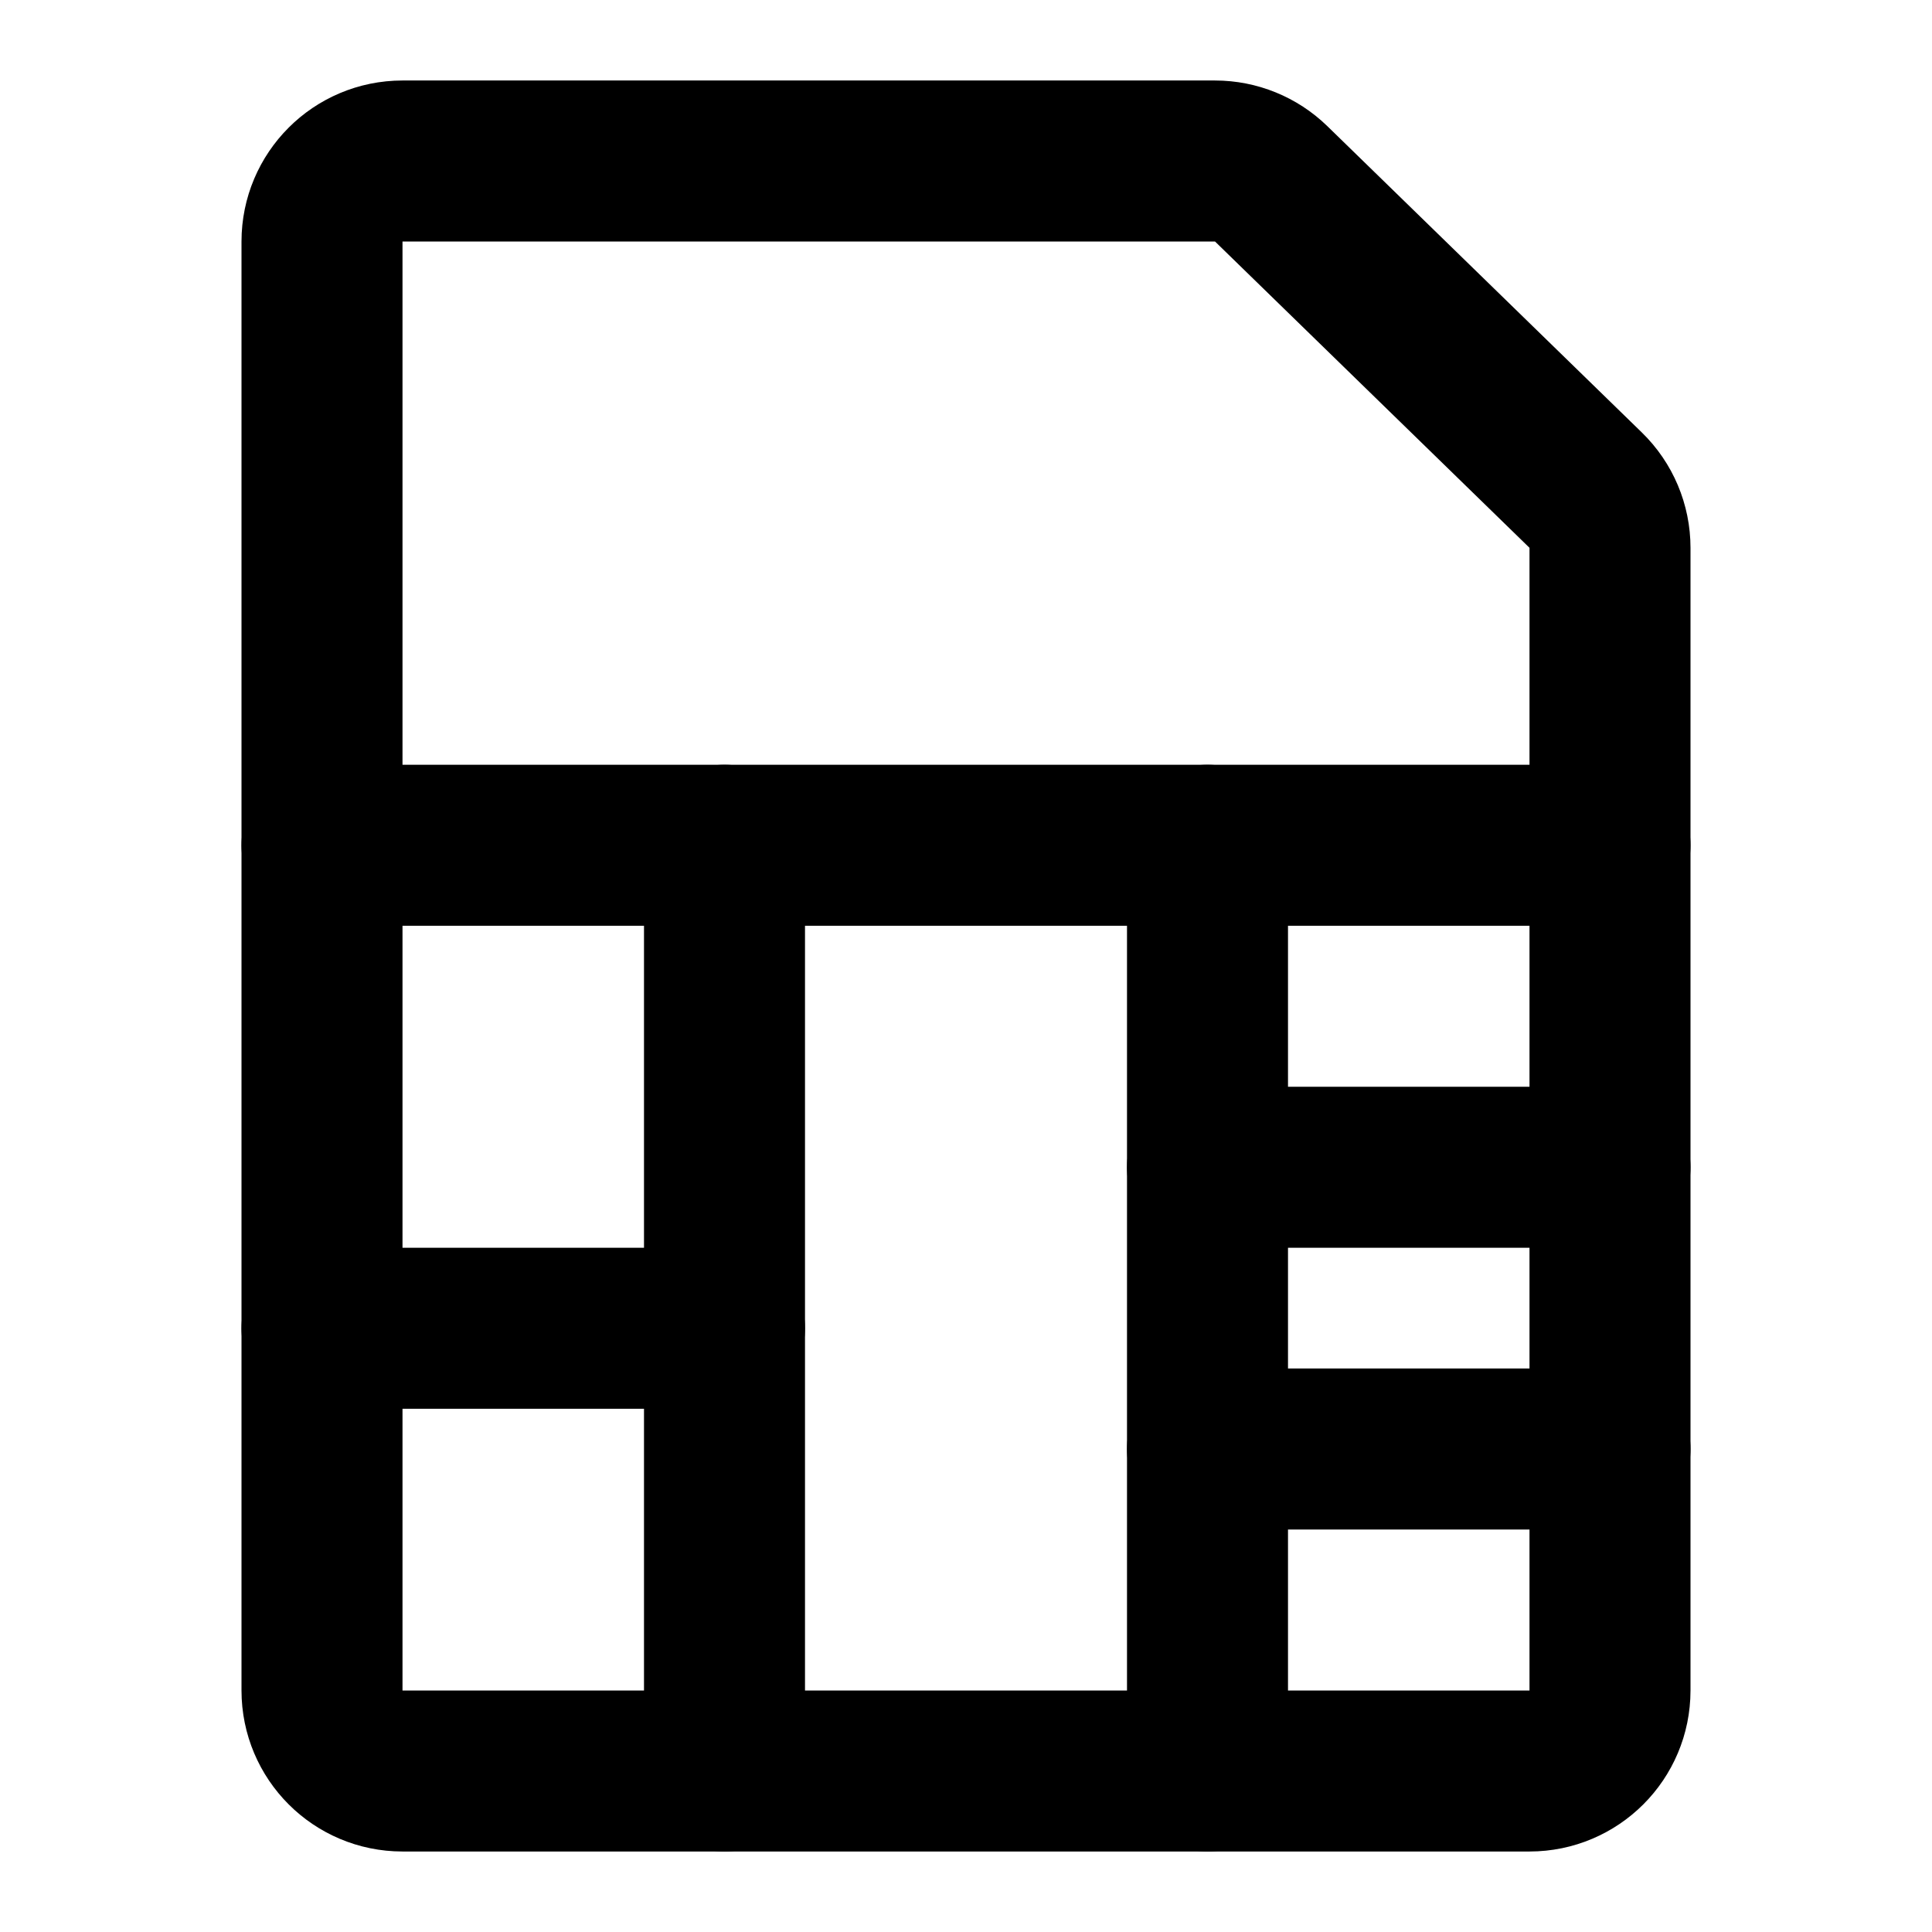 <?xml version="1.0" encoding="utf-8"?>
<svg width="800px" height="800px" viewBox="0 0 48 48" fill="none" xmlns="http://www.w3.org/2000/svg">
<path d="M8 6V42C8 43.105 8.895 44 10 44H38C39.105 44 40 43.105 40 42V13.61C40 13.07 39.782 12.553 39.395 12.177L31.582 4.567C31.209 4.204 30.708 4 30.187 4H10C8.895 4 8 4.895 8 6Z" stroke="#000000" stroke-width="4"/>
<path d="M40 21L8 21" stroke="#000000" stroke-width="4" stroke-linecap="round" stroke-linejoin="round"/>
<path d="M40 29H30" stroke="#000000" stroke-width="4" stroke-linecap="round" stroke-linejoin="round"/>
<path d="M40 36H30" stroke="#000000" stroke-width="4" stroke-linecap="round" stroke-linejoin="round"/>
<path d="M30 44L30 21" stroke="#000000" stroke-width="4" stroke-linecap="round" stroke-linejoin="round"/>
<path d="M18 44L18 21" stroke="#000000" stroke-width="4" stroke-linecap="round" stroke-linejoin="round"/>
<path d="M18 33L8 33" stroke="#000000" stroke-width="4" stroke-linecap="round" stroke-linejoin="round"/>
</svg>
